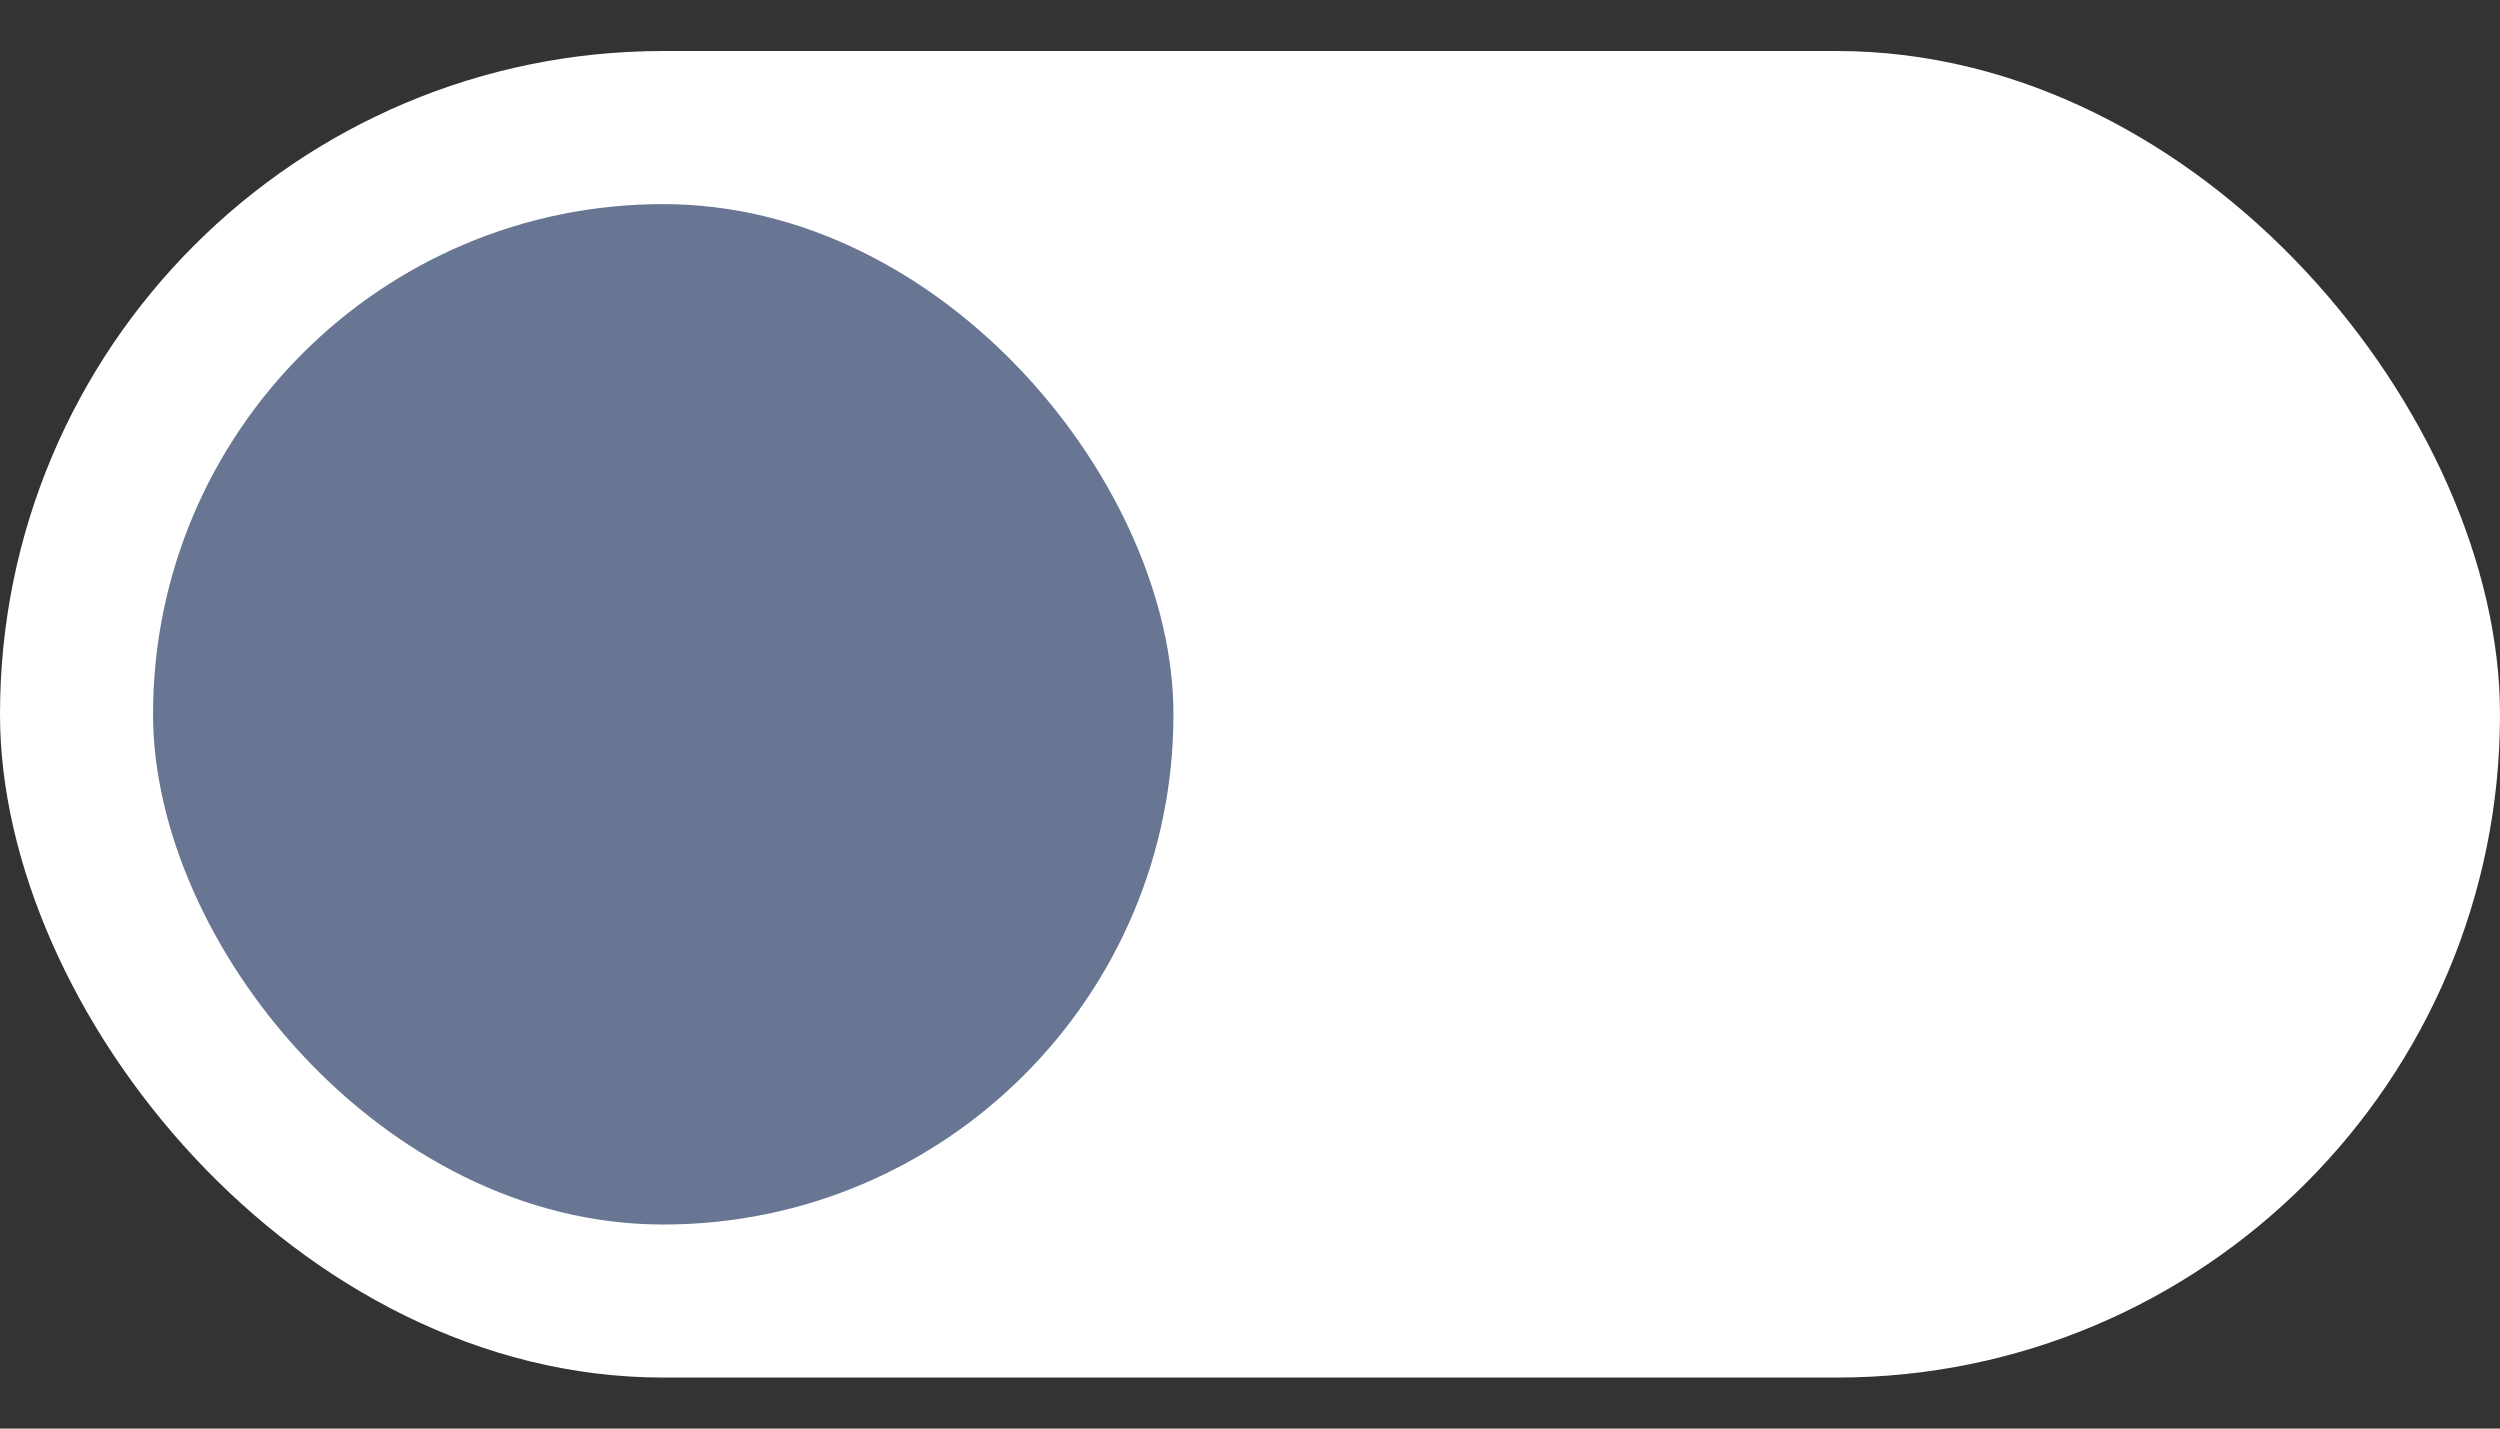 <?xml version="1.0" encoding="UTF-8"?> <svg xmlns="http://www.w3.org/2000/svg" width="42" height="24" viewBox="0 0 42 24" fill="none"><rect x="0" y="0" width="42" height="24" fill="#333333" stroke="none"/> <rect y="0.857" width="42" height="22.286" rx="11.143" fill="white"></rect> <rect x="2.571" y="3.429" width="17.143" height="17.143" rx="8.571" fill="#687693"></rect> </svg> 